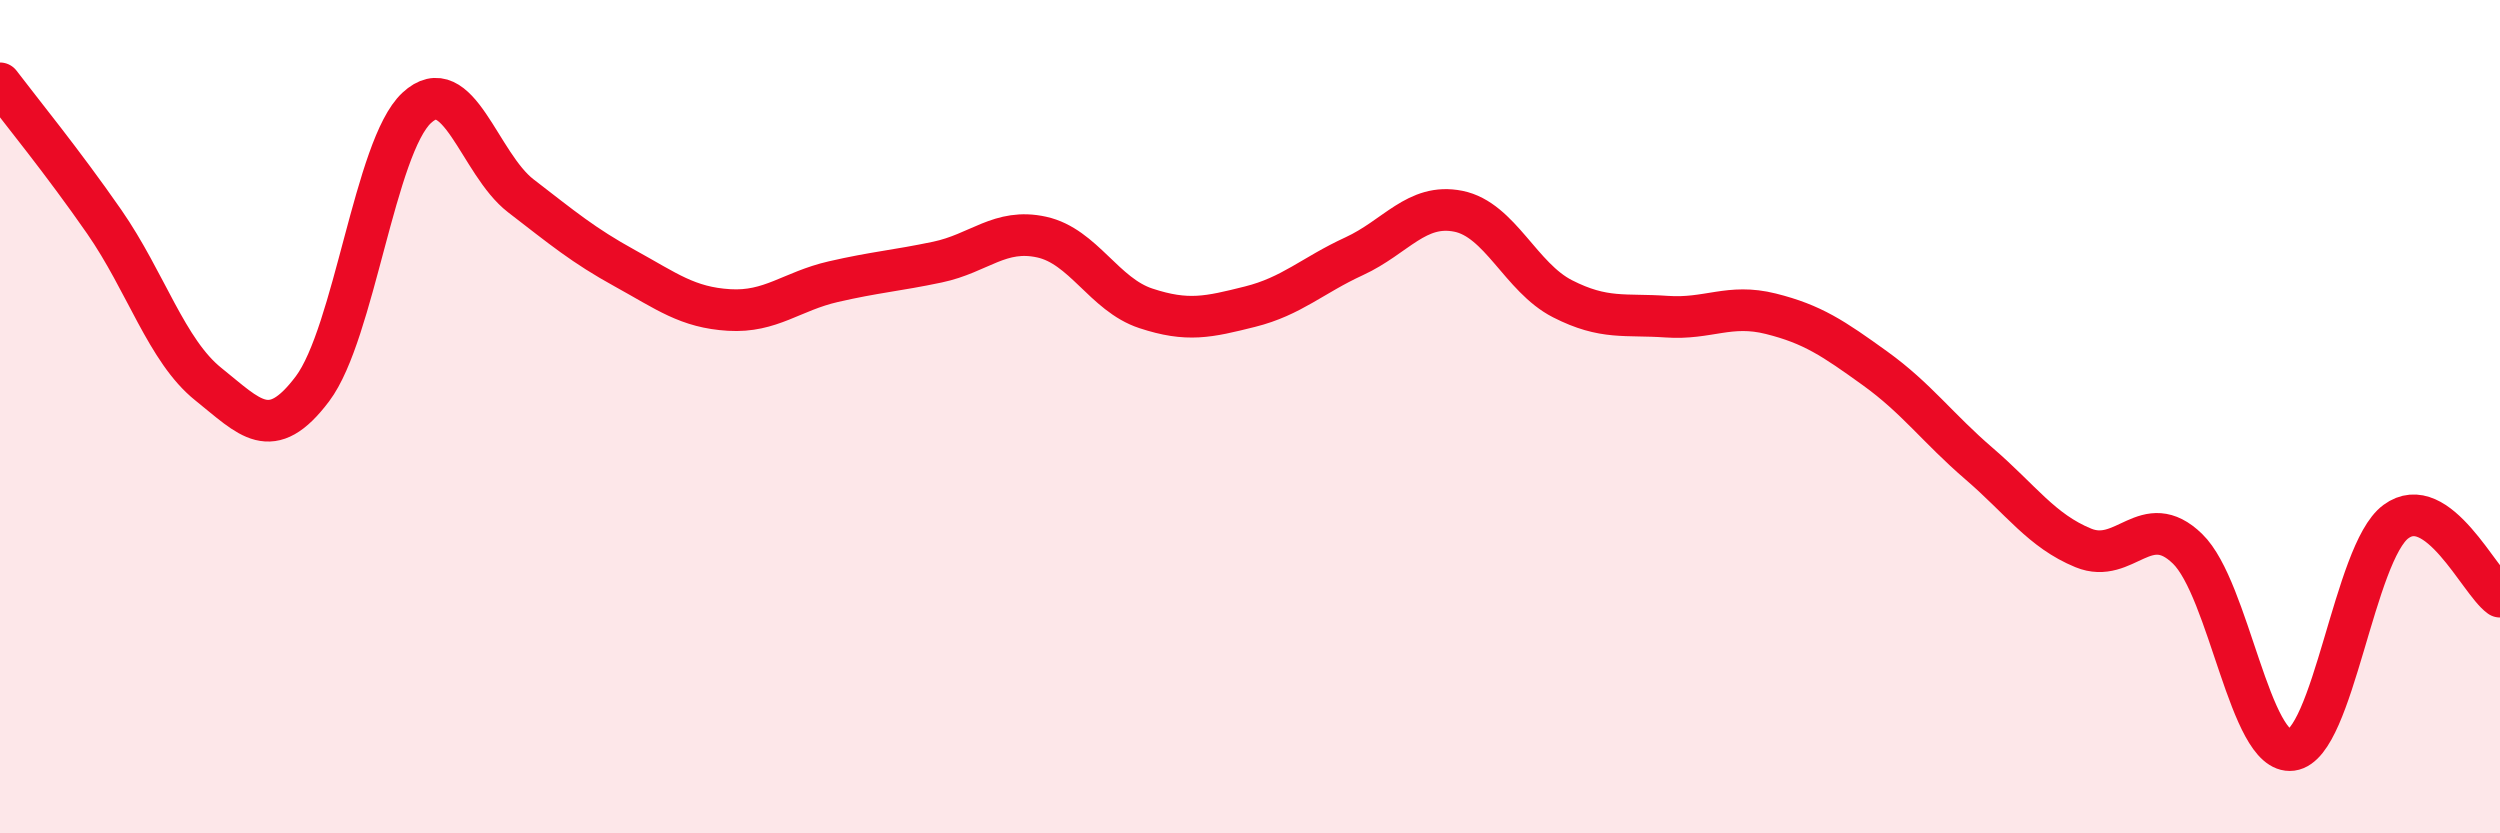 
    <svg width="60" height="20" viewBox="0 0 60 20" xmlns="http://www.w3.org/2000/svg">
      <path
        d="M 0,2 C 0.5,2.66 1.5,3.88 2.5,5.32 C 3.5,6.76 4,8.42 5,9.22 C 6,10.02 6.5,10.66 7.5,9.33 C 8.5,8 9,3.52 10,2.59 C 11,1.66 11.5,3.93 12.5,4.7 C 13.5,5.47 14,5.89 15,6.44 C 16,6.99 16.5,7.38 17.5,7.44 C 18.5,7.5 19,6.99 20,6.76 C 21,6.53 21.5,6.5 22.5,6.29 C 23.5,6.08 24,5.47 25,5.69 C 26,5.91 26.5,7.07 27.5,7.4 C 28.5,7.73 29,7.61 30,7.36 C 31,7.11 31.5,6.61 32.5,6.15 C 33.5,5.69 34,4.87 35,5.07 C 36,5.27 36.5,6.66 37.5,7.17 C 38.5,7.68 39,7.53 40,7.6 C 41,7.67 41.5,7.28 42.5,7.53 C 43.5,7.78 44,8.12 45,8.84 C 46,9.56 46.5,10.27 47.5,11.13 C 48.5,11.99 49,12.74 50,13.15 C 51,13.56 51.5,12.2 52.5,13.17 C 53.5,14.14 54,18.13 55,18 C 56,17.87 56.5,13.26 57.5,12.52 C 58.5,11.78 59.5,13.96 60,14.32L60 20L0 20Z"
        fill="#EB0A25"
        opacity="0.1"
        stroke-linecap="round"
        stroke-linejoin="round"
      />
      <path
        d="M 0,2 C 0.5,2.66 1.5,3.88 2.5,5.32 C 3.5,6.76 4,8.42 5,9.22 C 6,10.02 6.5,10.66 7.5,9.33 C 8.5,8 9,3.52 10,2.59 C 11,1.66 11.5,3.93 12.5,4.7 C 13.5,5.47 14,5.89 15,6.44 C 16,6.99 16.5,7.38 17.5,7.44 C 18.5,7.5 19,6.99 20,6.76 C 21,6.53 21.5,6.5 22.5,6.29 C 23.5,6.08 24,5.47 25,5.69 C 26,5.91 26.5,7.07 27.5,7.4 C 28.5,7.73 29,7.61 30,7.36 C 31,7.11 31.5,6.61 32.5,6.15 C 33.5,5.69 34,4.87 35,5.07 C 36,5.27 36.5,6.66 37.5,7.17 C 38.5,7.68 39,7.53 40,7.6 C 41,7.67 41.5,7.28 42.5,7.53 C 43.5,7.78 44,8.12 45,8.84 C 46,9.56 46.5,10.27 47.5,11.13 C 48.5,11.99 49,12.74 50,13.15 C 51,13.56 51.5,12.2 52.5,13.17 C 53.5,14.14 54,18.13 55,18 C 56,17.87 56.5,13.26 57.5,12.52 C 58.5,11.78 59.5,13.96 60,14.32"
        stroke="#EB0A25"
        stroke-width="1"
        fill="none"
        stroke-linecap="round"
        stroke-linejoin="round"
      />
    </svg>
  
